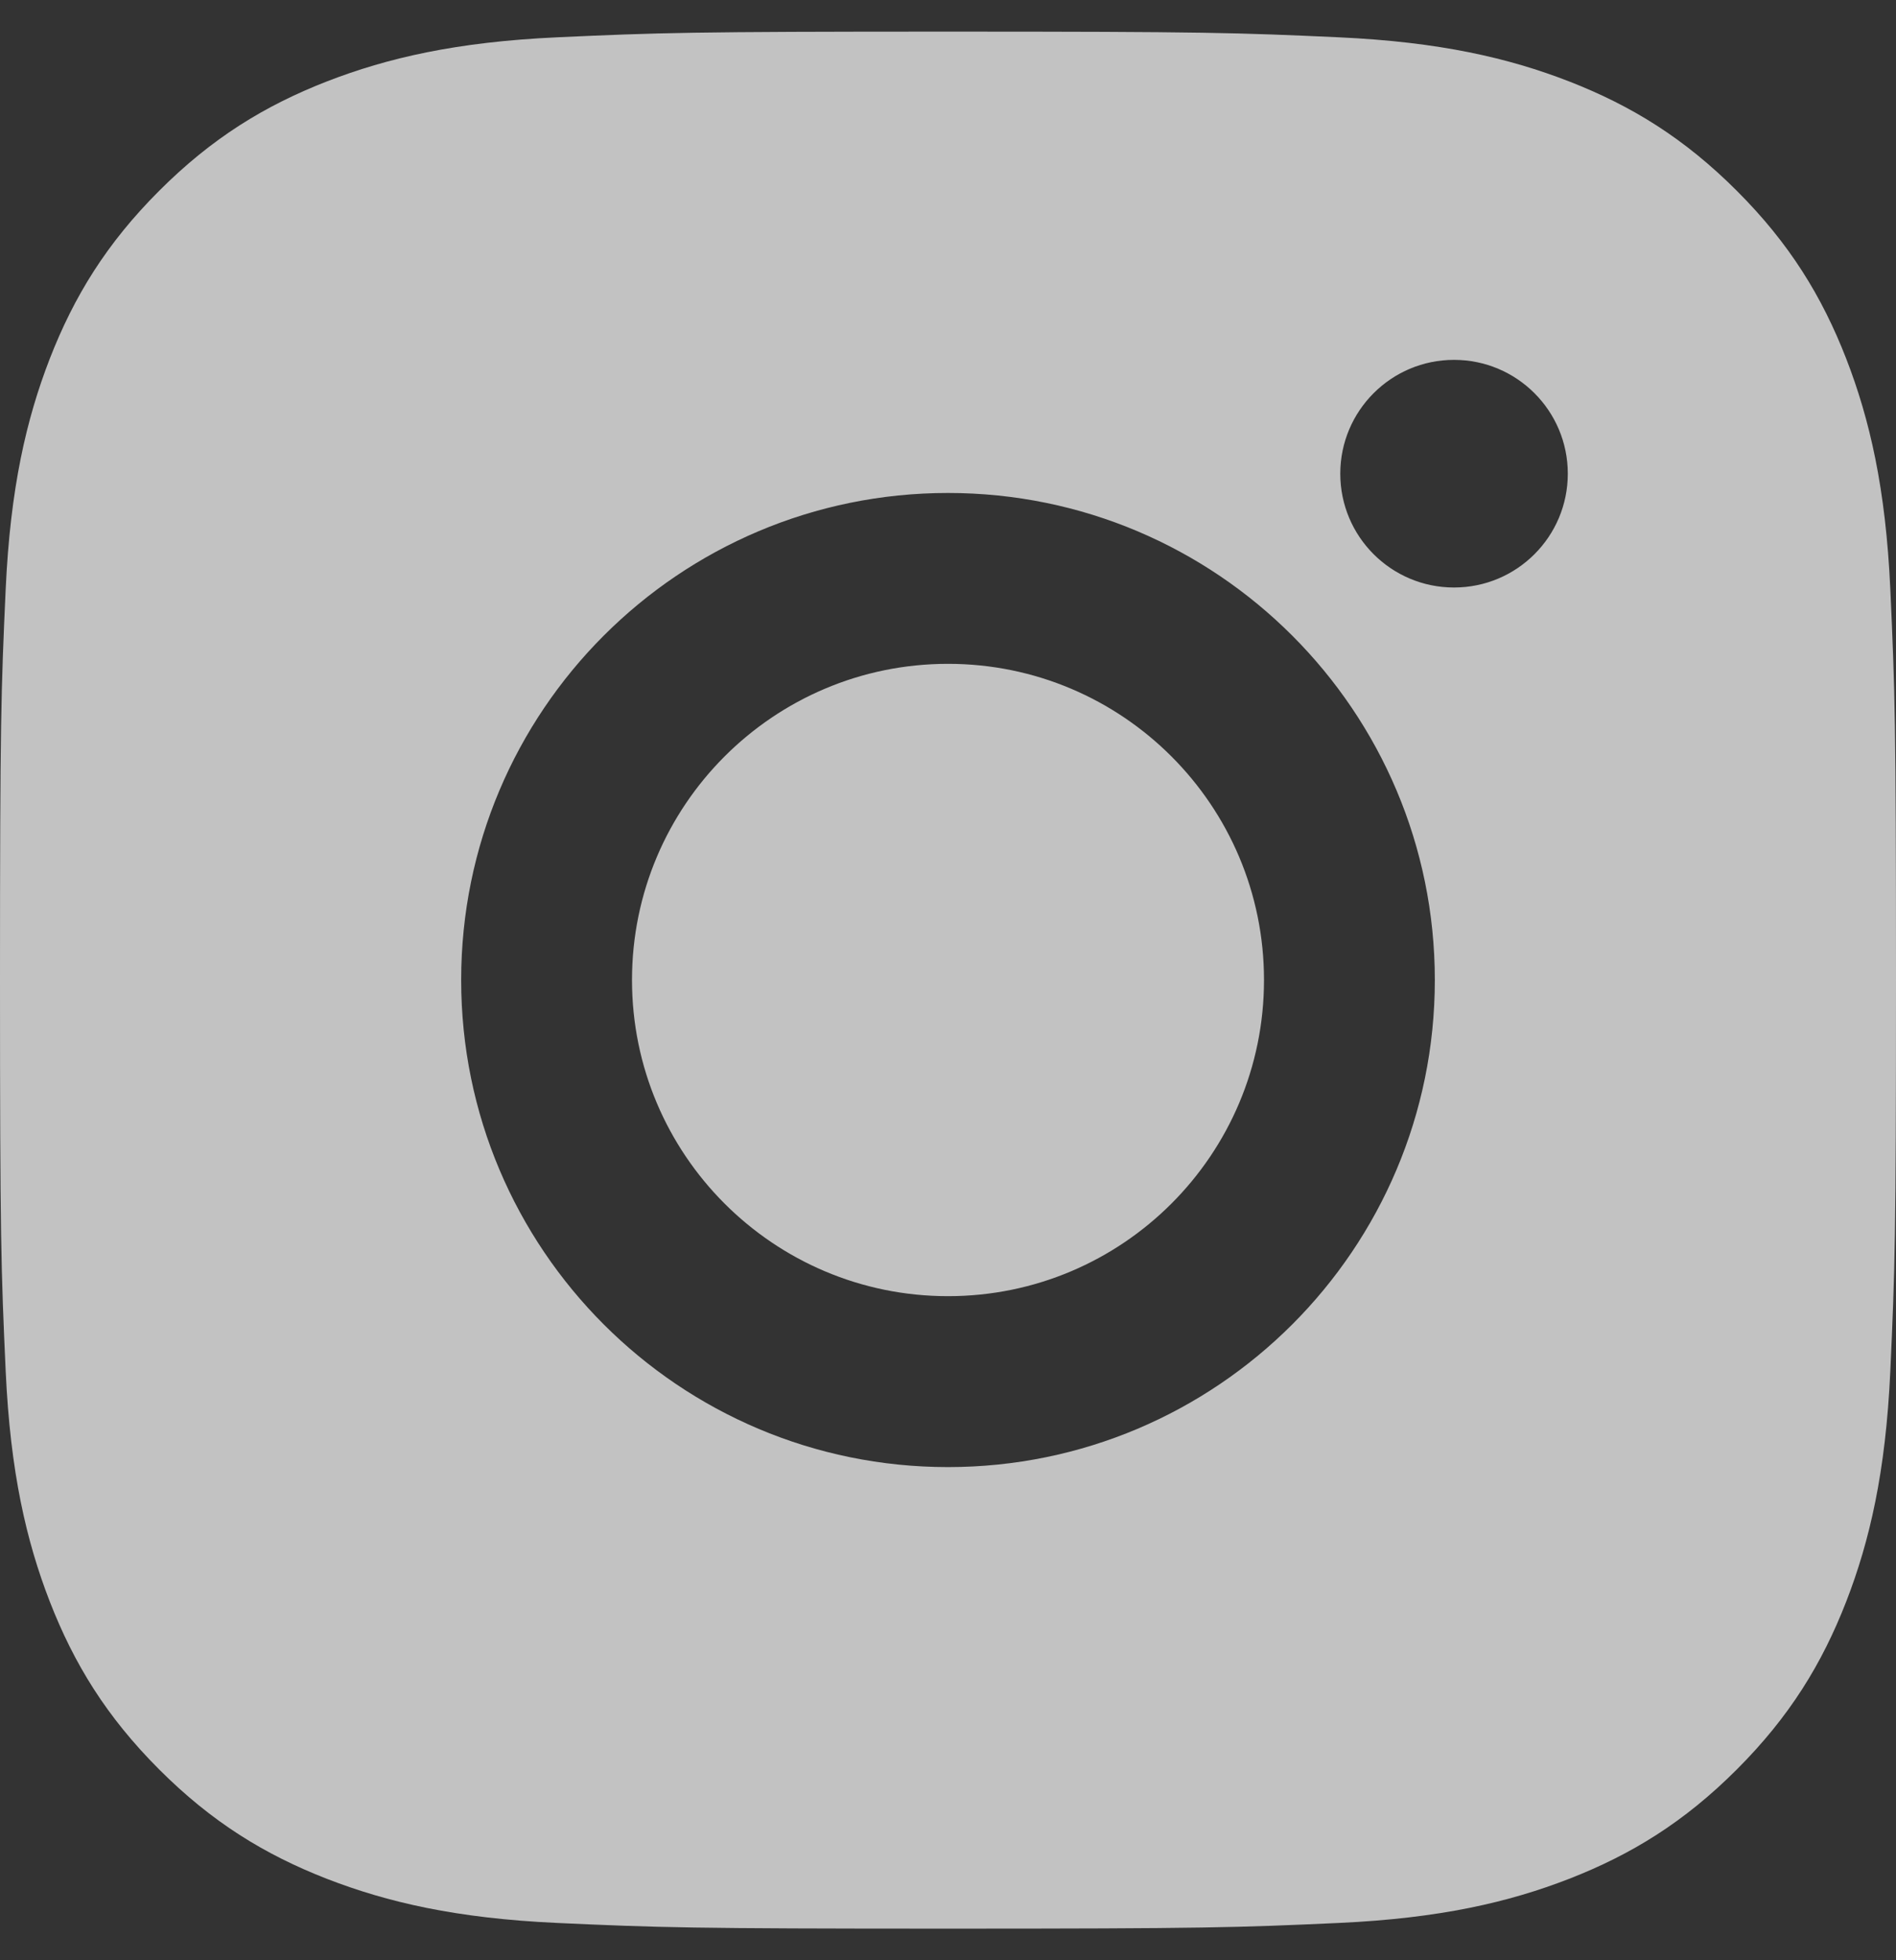 <svg width="30" height="31" viewBox="0 0 30 31" fill="none" xmlns="http://www.w3.org/2000/svg">
<rect x="0" y="0" width="30" height="31" fill="#333333" stroke="none"/>
<g opacity="0.7" clip-path="url(#clip0_1_691)">
<path fill-rule="evenodd" clip-rule="evenodd" d="M8.816 0.59C10.415 0.517 10.926 0.5 15 0.5C19.074 0.5 19.585 0.517 21.184 0.59C22.781 0.663 23.872 0.917 24.826 1.287C25.812 1.671 26.648 2.184 27.482 3.018C28.316 3.851 28.829 4.688 29.213 5.674C29.583 6.629 29.837 7.719 29.91 9.316C29.983 10.915 30 11.426 30 15.5C30 19.574 29.983 20.085 29.91 21.684C29.837 23.281 29.583 24.372 29.213 25.326C28.829 26.312 28.316 27.148 27.482 27.982C26.648 28.816 25.812 29.329 24.826 29.713C23.872 30.083 22.781 30.337 21.184 30.41C19.585 30.483 19.074 30.5 15 30.5C10.926 30.5 10.415 30.483 8.816 30.41C7.219 30.337 6.129 30.083 5.174 29.713C4.188 29.329 3.352 28.816 2.518 27.982C1.684 27.148 1.171 26.312 0.787 25.326C0.417 24.372 0.163 23.281 0.09 21.684C0.017 20.085 0 19.574 0 15.5C0 11.426 0.017 10.915 0.09 9.316C0.163 7.719 0.417 6.629 0.787 5.674C1.171 4.688 1.684 3.851 2.518 3.018C3.352 2.184 4.188 1.671 5.174 1.287C6.129 0.917 7.219 0.663 8.816 0.59ZM10 15.498C10 18.26 12.239 20.498 15 20.498C17.762 20.498 20 18.26 20 15.498C20 12.737 17.762 10.498 15 10.498C12.239 10.498 10 12.737 10 15.498ZM7.297 15.498C7.297 11.244 10.746 7.796 15 7.796C19.254 7.796 22.703 11.244 22.703 15.498C22.703 19.753 19.254 23.201 15 23.201C10.746 23.201 7.297 19.753 7.297 15.498ZM23.007 9.291C24.001 9.291 24.807 8.486 24.807 7.491C24.807 6.497 24.001 5.691 23.007 5.691C22.013 5.691 21.207 6.497 21.207 7.491C21.207 8.486 22.013 9.291 23.007 9.291Z" fill="white"/>
</g>
<defs>
<clipPath id="clip0_1_691">
<rect width="30" height="30" fill="white" transform="translate(0 0.5)"/>
</clipPath>
</defs>
</svg>
